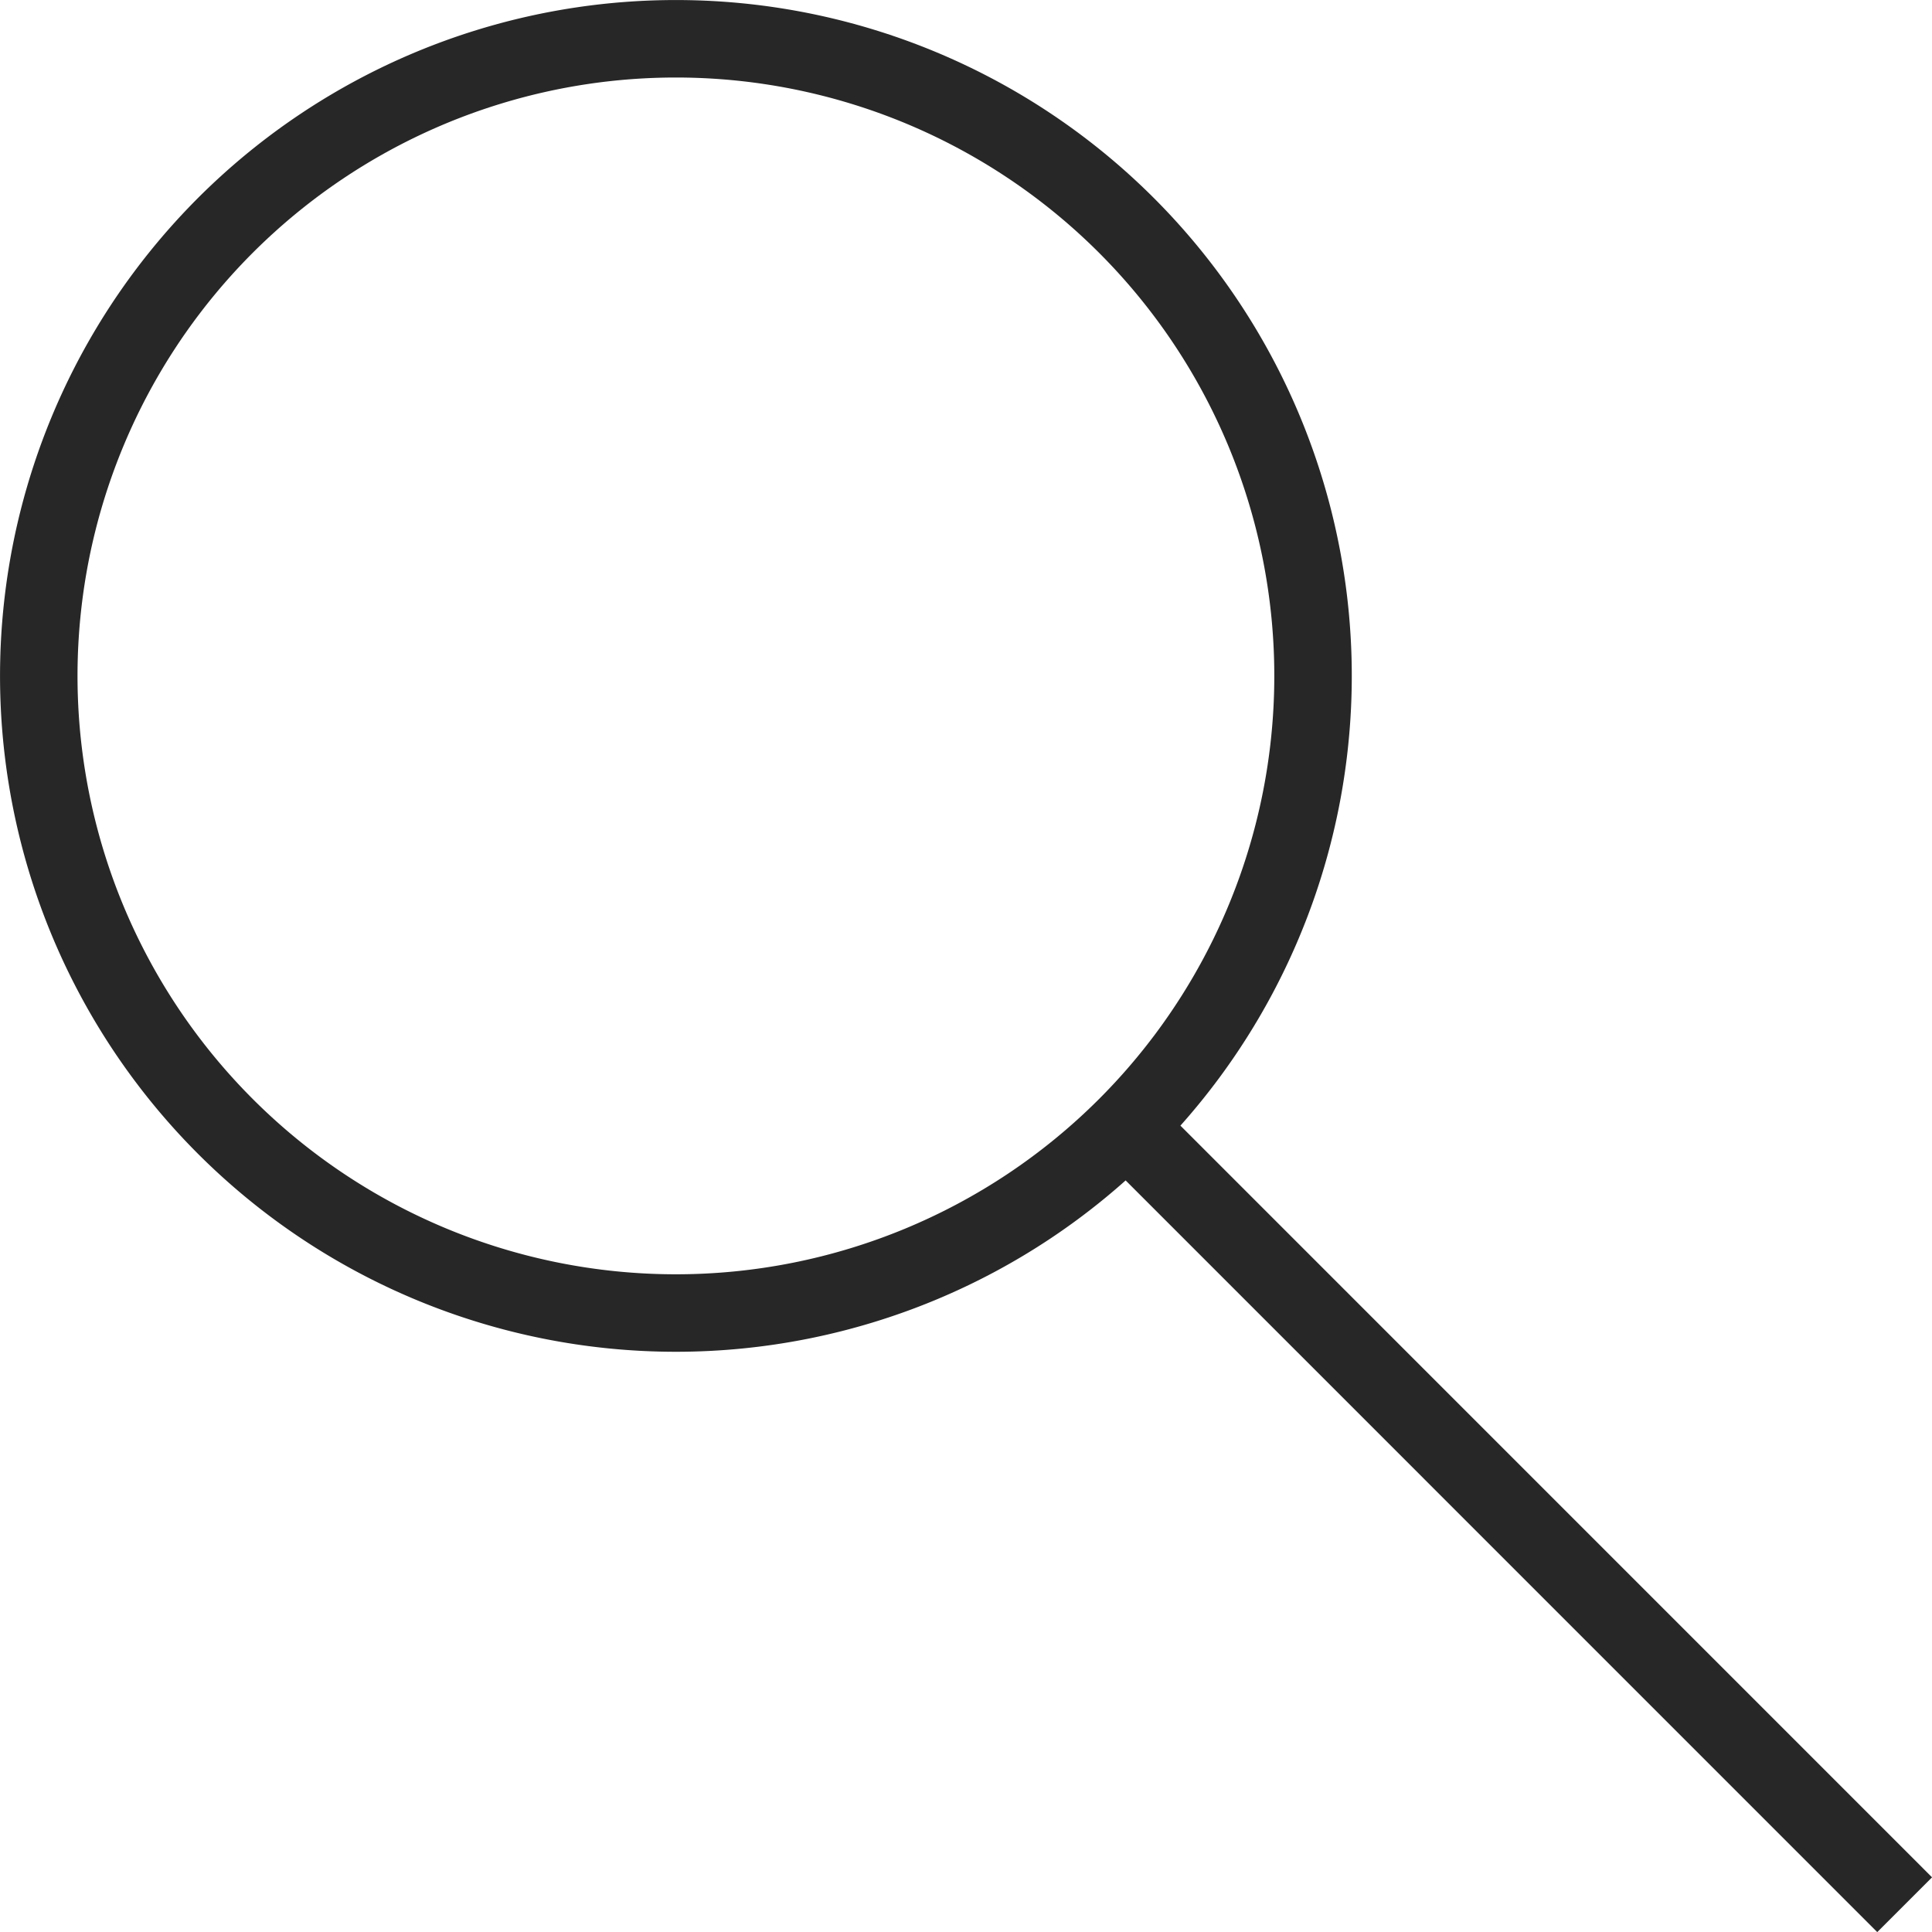 <svg xmlns="http://www.w3.org/2000/svg" width="24.935" height="24.936" viewBox="0 0 24.935 24.936"><path d="M85.038,561.038a8.223,8.223,0,1,0-11.629,0A8.223,8.223,0,0,0,85.038,561.038Zm0,0,10.044,10.045" transform="translate(-70.5 -546.5)" fill="none" stroke="#272727" stroke-linejoin="round" stroke-width="1"/></svg>